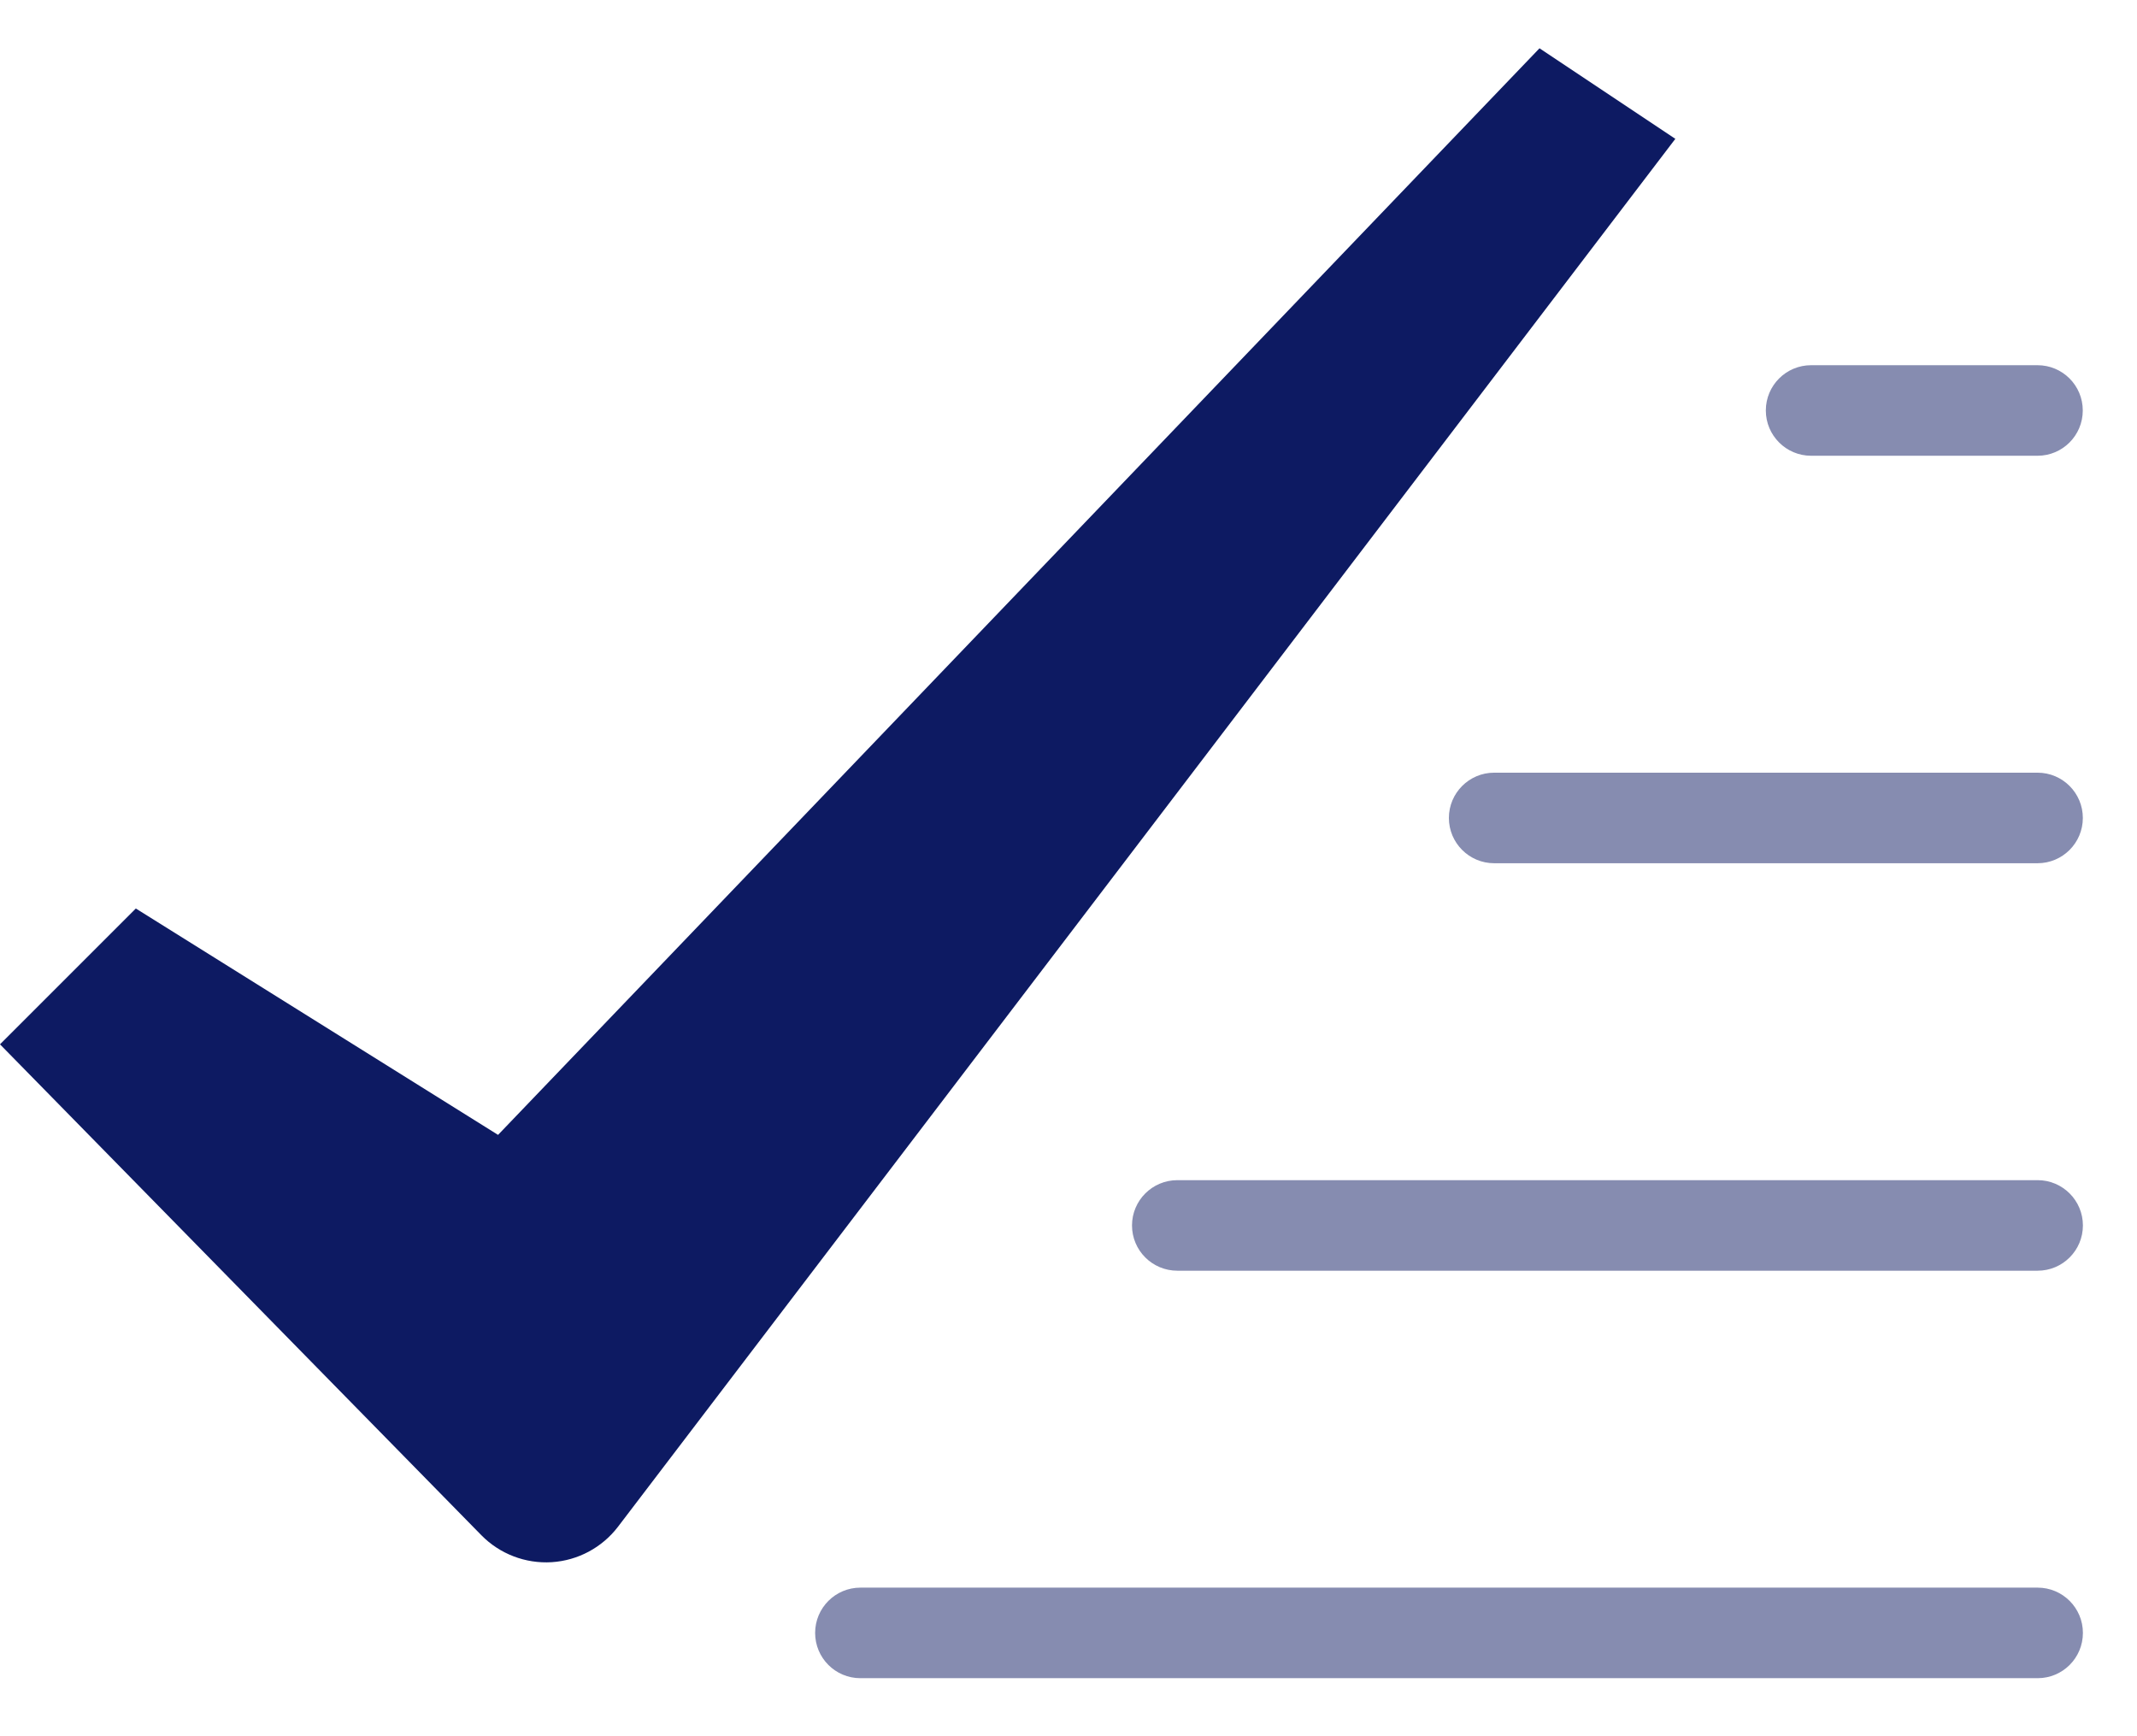 <svg width="32" height="26" viewBox="0 0 32 26" fill="none" xmlns="http://www.w3.org/2000/svg">
<path fill-rule="evenodd" clip-rule="evenodd" d="M7.208 22.99L0 15.639L2.034 13.605L7.458 16.995L23.053 0.723L25.087 2.079L9.255 22.862C9.016 23.175 8.654 23.369 8.261 23.394C7.868 23.418 7.484 23.271 7.208 22.99Z" fill="#0D1A62"/>
<path opacity="0.497" fill-rule="evenodd" clip-rule="evenodd" d="M30.51 6.825H27.12C26.746 6.825 26.442 6.521 26.442 6.147C26.442 5.772 26.746 5.469 27.12 5.469H30.51C30.885 5.469 31.188 5.772 31.188 6.147C31.188 6.521 30.885 6.825 30.51 6.825Z" fill="#0D1A62"/>
<path opacity="0.497" fill-rule="evenodd" clip-rule="evenodd" d="M30.511 12.927H22.374C22 12.927 21.696 12.623 21.696 12.249C21.696 11.875 22 11.571 22.374 11.571H30.511C30.885 11.571 31.189 11.875 31.189 12.249C31.189 12.623 30.885 12.927 30.511 12.927Z" fill="#0D1A62"/>
<path opacity="0.497" fill-rule="evenodd" clip-rule="evenodd" d="M30.512 19.029H17.63C17.255 19.029 16.951 18.726 16.951 18.351C16.951 17.977 17.255 17.673 17.63 17.673H30.512C30.886 17.673 31.19 17.977 31.19 18.351C31.19 18.726 30.886 19.029 30.512 19.029Z" fill="#0D1A62"/>
<path opacity="0.497" fill-rule="evenodd" clip-rule="evenodd" d="M30.512 25.131H12.884C12.509 25.131 12.206 24.828 12.206 24.453C12.206 24.079 12.509 23.775 12.884 23.775H30.512C30.887 23.775 31.19 24.079 31.19 24.453C31.19 24.828 30.887 25.131 30.512 25.131Z" fill="#0D1A62"/>
</svg>
